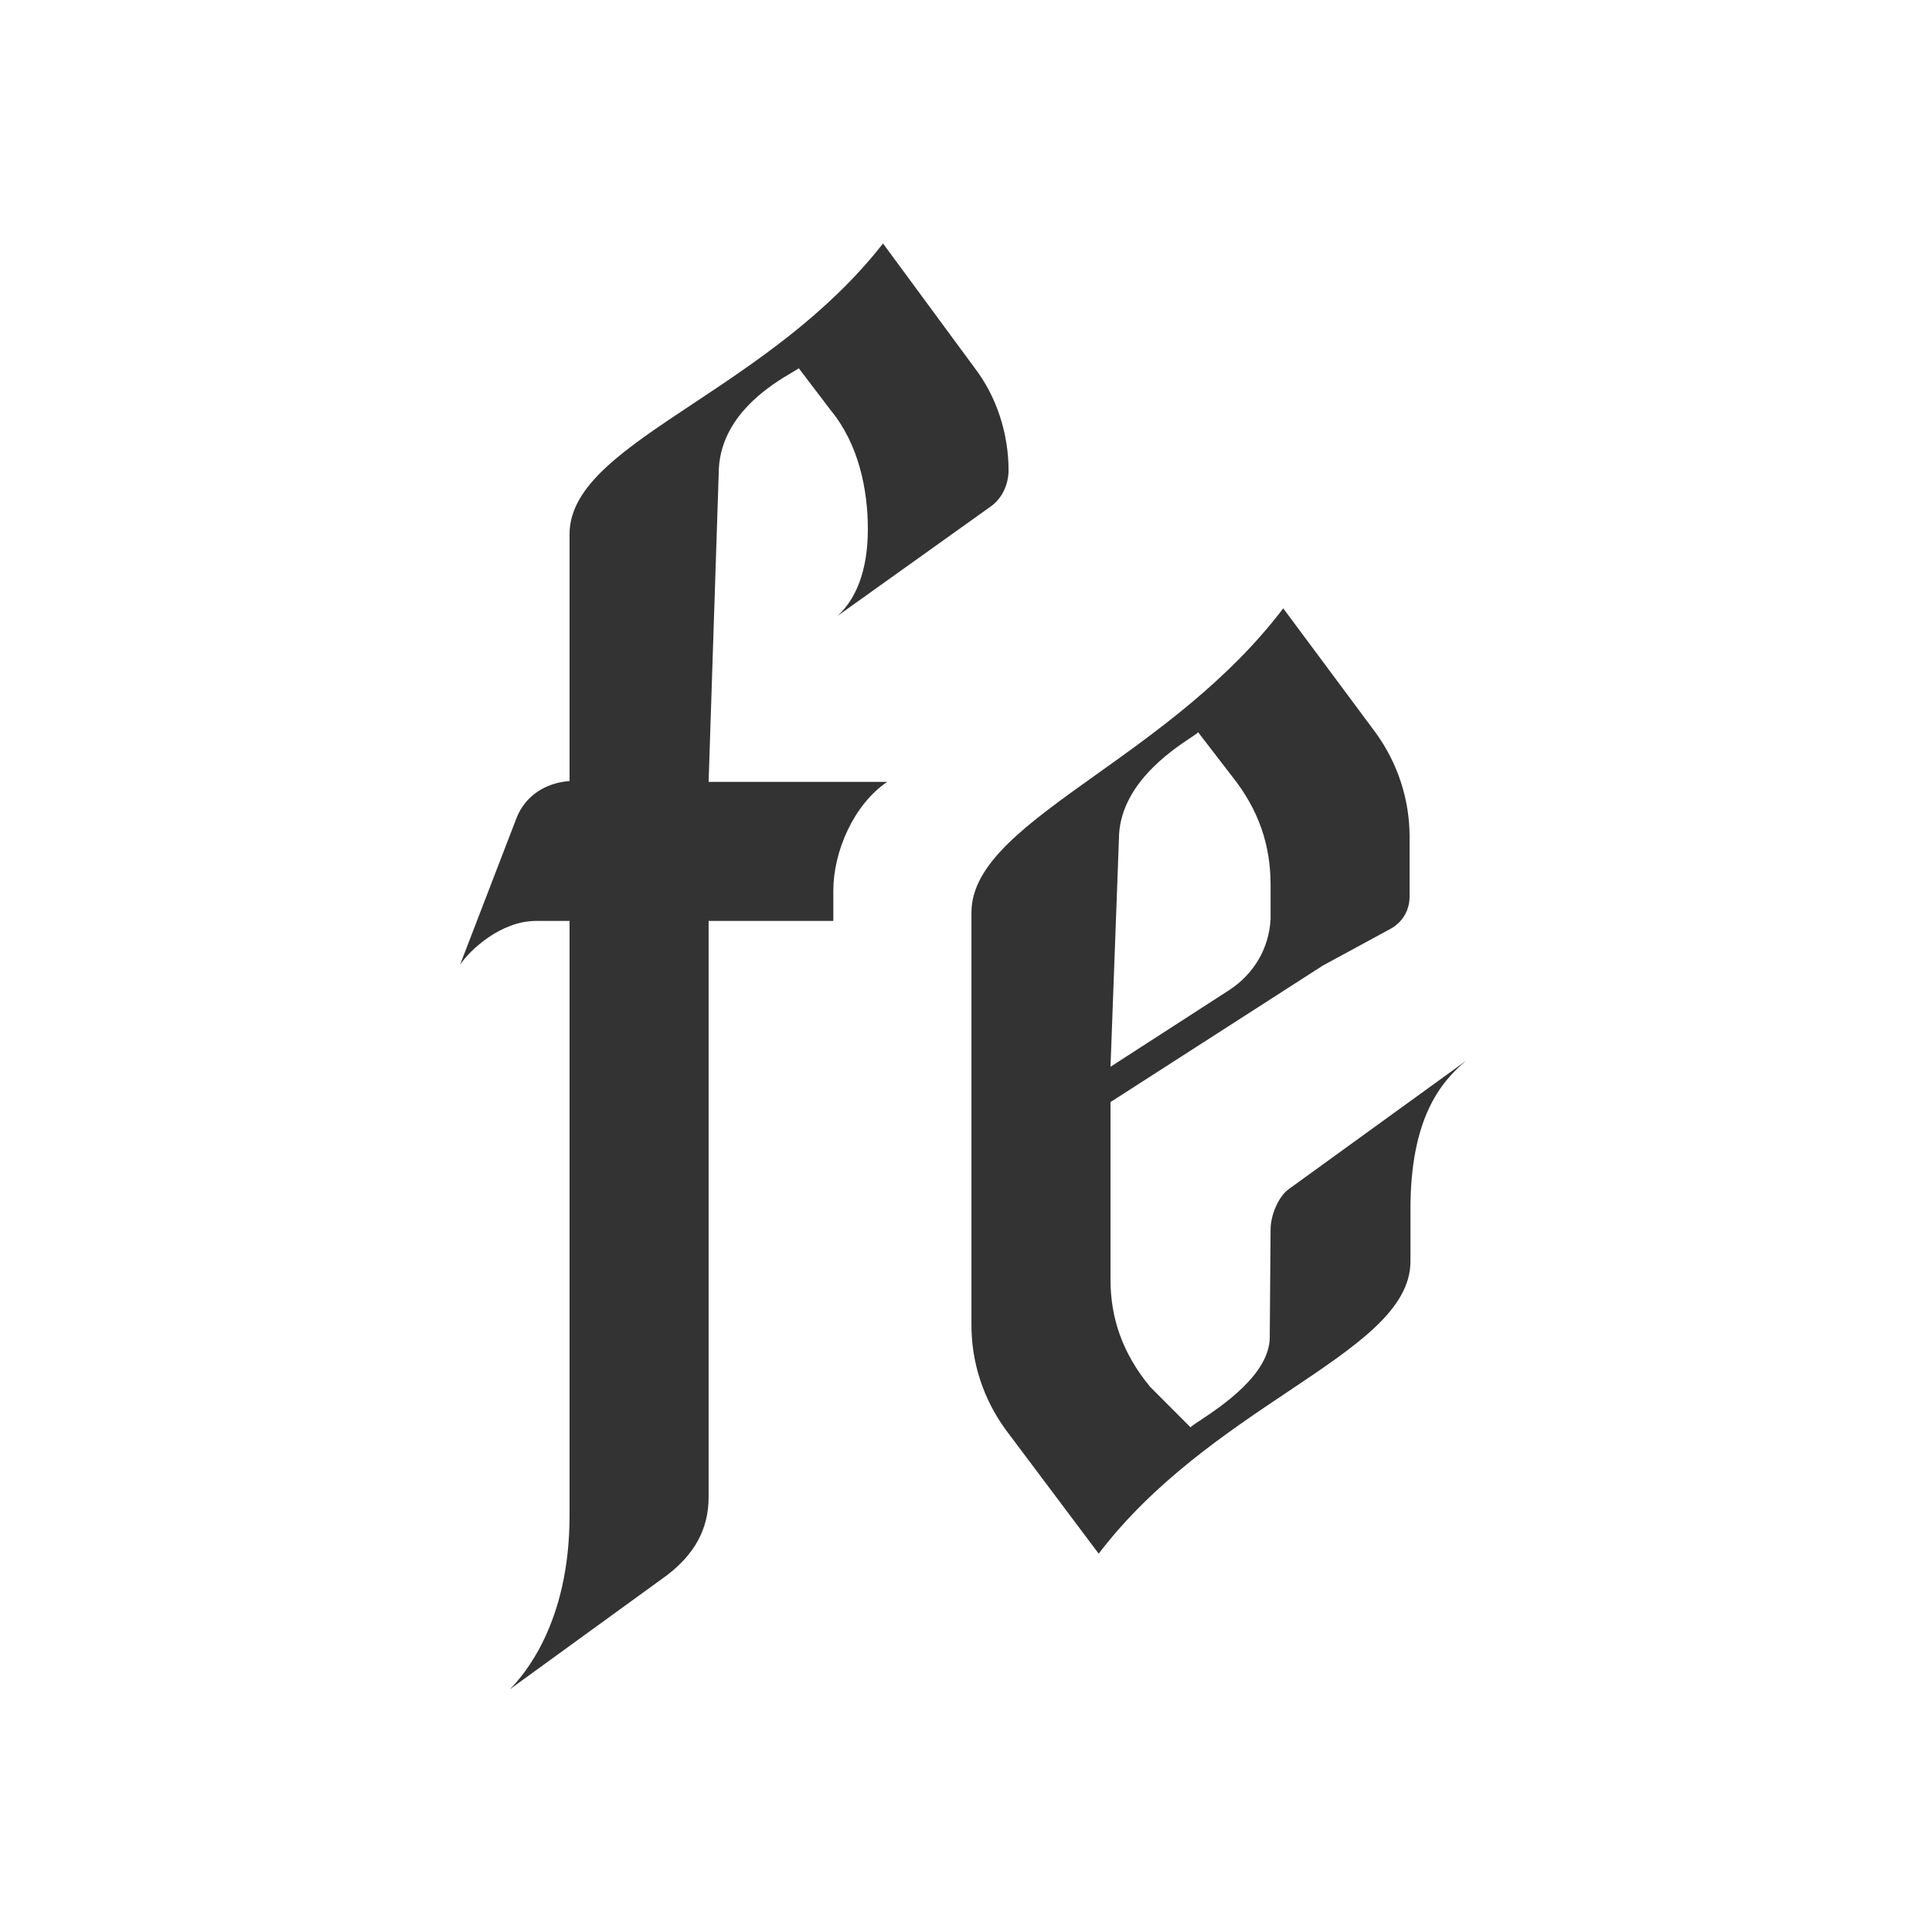 <svg width="40" height="40" viewBox="0 0 40 40" fill="" xmlns="http://www.w3.org/2000/svg">
<rect x="0" y="0" width="40" height="40" fill="#333333" stroke="none"/>
<path fill-rule="evenodd" clip-rule="evenodd" d="M0 40V0H40V40H0ZM17.253 19.067V18.439C17.253 17.636 17.671 16.659 18.369 16.188H14.671L14.88 9.804C14.88 8.601 16.005 7.942 16.404 7.708C16.474 7.667 16.522 7.639 16.537 7.623L17.2 8.495C17.776 9.193 17.968 10.135 17.968 10.955C17.968 11.81 17.724 12.403 17.34 12.752L20.515 10.484C20.759 10.31 20.881 10.013 20.881 9.734C20.881 8.984 20.637 8.216 20.183 7.623L18.282 5.041C17.132 6.511 15.628 7.509 14.357 8.352C12.927 9.301 11.792 10.053 11.792 11.06V16.171C11.287 16.206 10.868 16.485 10.693 16.939L9.525 19.974C9.734 19.66 10.379 19.067 11.095 19.067H11.792V31.383C11.792 33.615 10.833 34.697 10.554 34.976L13.799 32.621C14.374 32.185 14.671 31.662 14.671 30.999V19.067H17.253ZM29.202 26.114V25.033C29.202 23.149 29.83 22.399 30.353 21.962L26.69 24.614C26.463 24.771 26.306 25.172 26.306 25.451L26.289 27.684C26.289 28.454 25.279 29.122 24.843 29.411C24.735 29.482 24.663 29.53 24.649 29.551L23.812 28.713C23.236 28.016 22.992 27.283 22.992 26.498V22.817L27.388 19.991L28.801 19.224C29.045 19.084 29.184 18.84 29.184 18.561V17.322C29.184 16.555 28.94 15.805 28.487 15.177L26.568 12.595C25.444 14.077 23.963 15.133 22.703 16.032C21.264 17.058 20.113 17.879 20.113 18.892V27.44C20.113 28.208 20.358 28.958 20.811 29.586L22.747 32.167C23.889 30.67 25.399 29.66 26.672 28.808C28.083 27.863 29.202 27.114 29.202 26.114ZM26.306 18.318V19.033C26.271 19.643 25.957 20.167 25.451 20.498L22.992 22.086L23.166 17.376C23.166 16.264 24.242 15.546 24.652 15.273C24.737 15.216 24.794 15.178 24.806 15.16L25.504 16.067C26.062 16.765 26.306 17.498 26.306 18.318Z" fill="white"/>
</svg>
